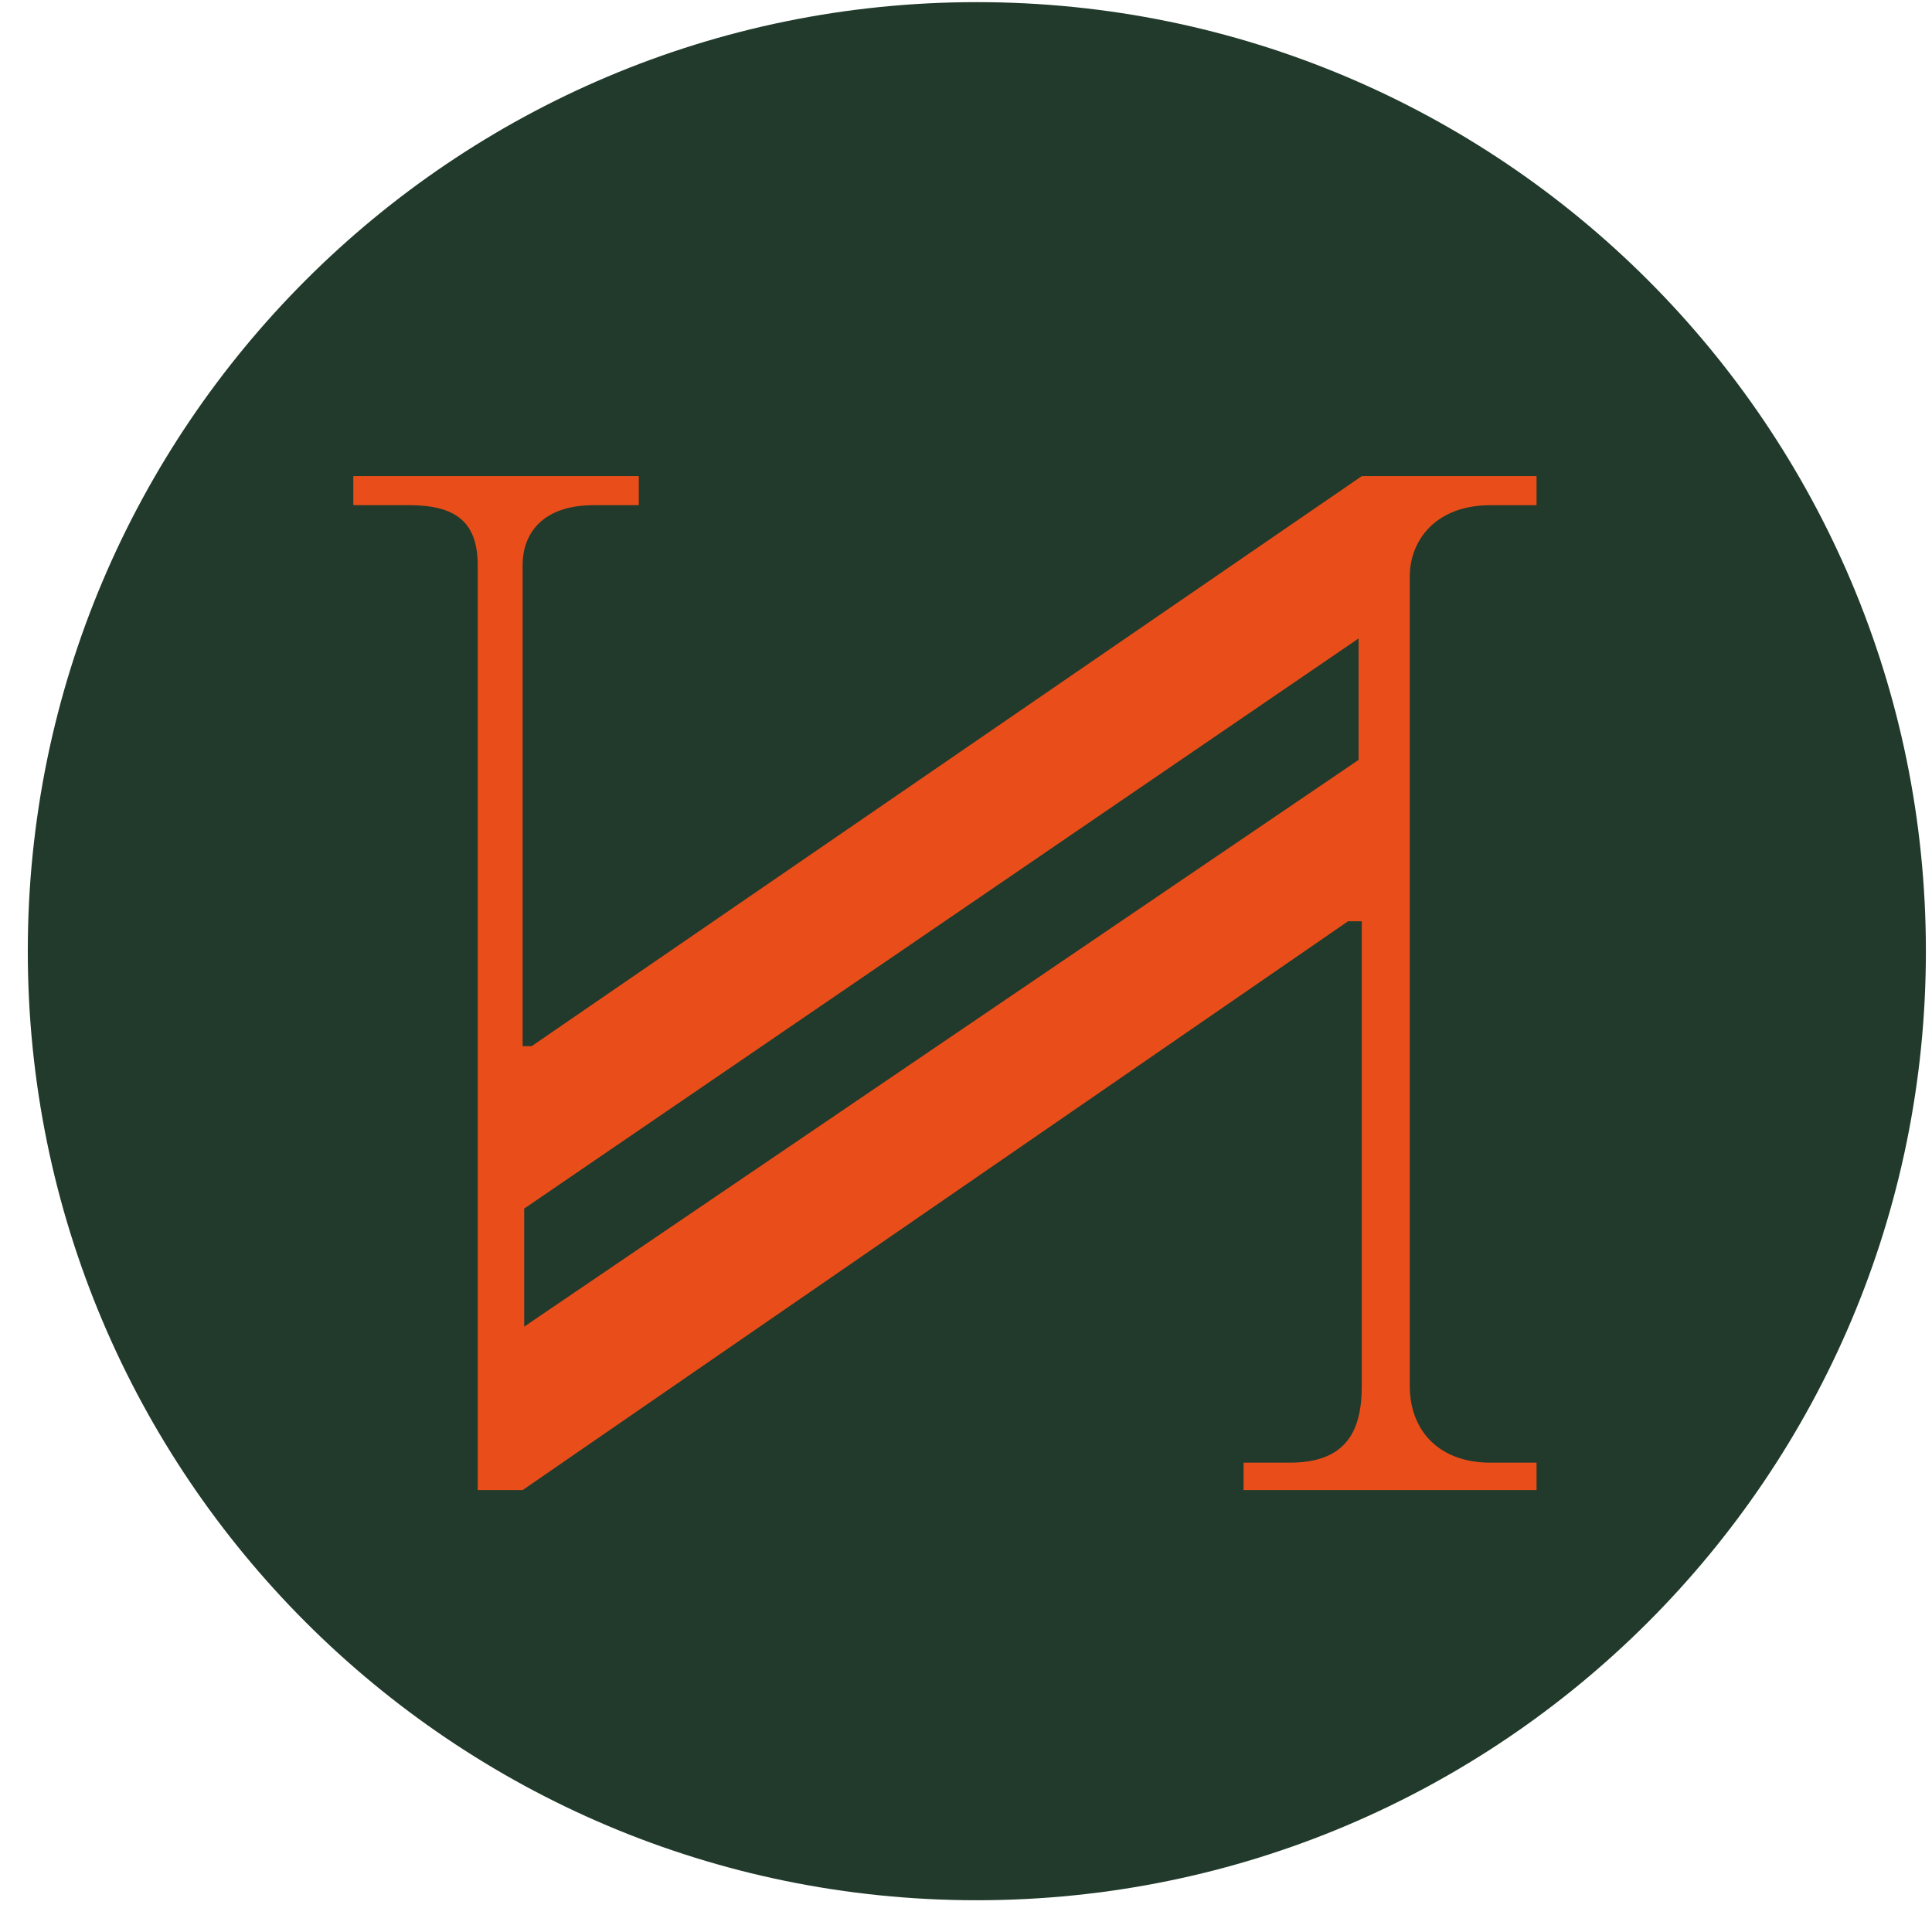<svg xmlns="http://www.w3.org/2000/svg" width="57" height="57" fill="none" viewBox="0 0 57 57"><g clip-path="url(#a)"><path fill="#213a2b" d="M56.82 28.063c0-15.464-12.536-28-28-28s-28 12.535-28 28 12.536 28 28 28 28-12.537 28-28"/><path fill="#e94e1a" d="M10.424 14.047v.857h1.648c1.372 0 2.022.495 2.022 1.773v27.285h1.325L39.772 27.18h.405v13.699c0 1.275-.405 2.274-2.123 2.274h-1.365v.809h8.644v-.809h-1.365c-1.473 0-2.376-.904-2.376-2.274v-23.86c0-1.123.811-2.114 2.376-2.114h1.365v-.858h-5.156L15.685 30.865h-.266V16.676c0-.976.627-1.772 2.098-1.772h1.33v-.858z"/><path fill="#213a2b" d="M15.465 39.14v-3.483l24.618-16.821v3.583z"/></g><defs><clipPath id="a"><path fill="#fff" d="M.82.063h56v56h-56z"/></clipPath></defs></svg>